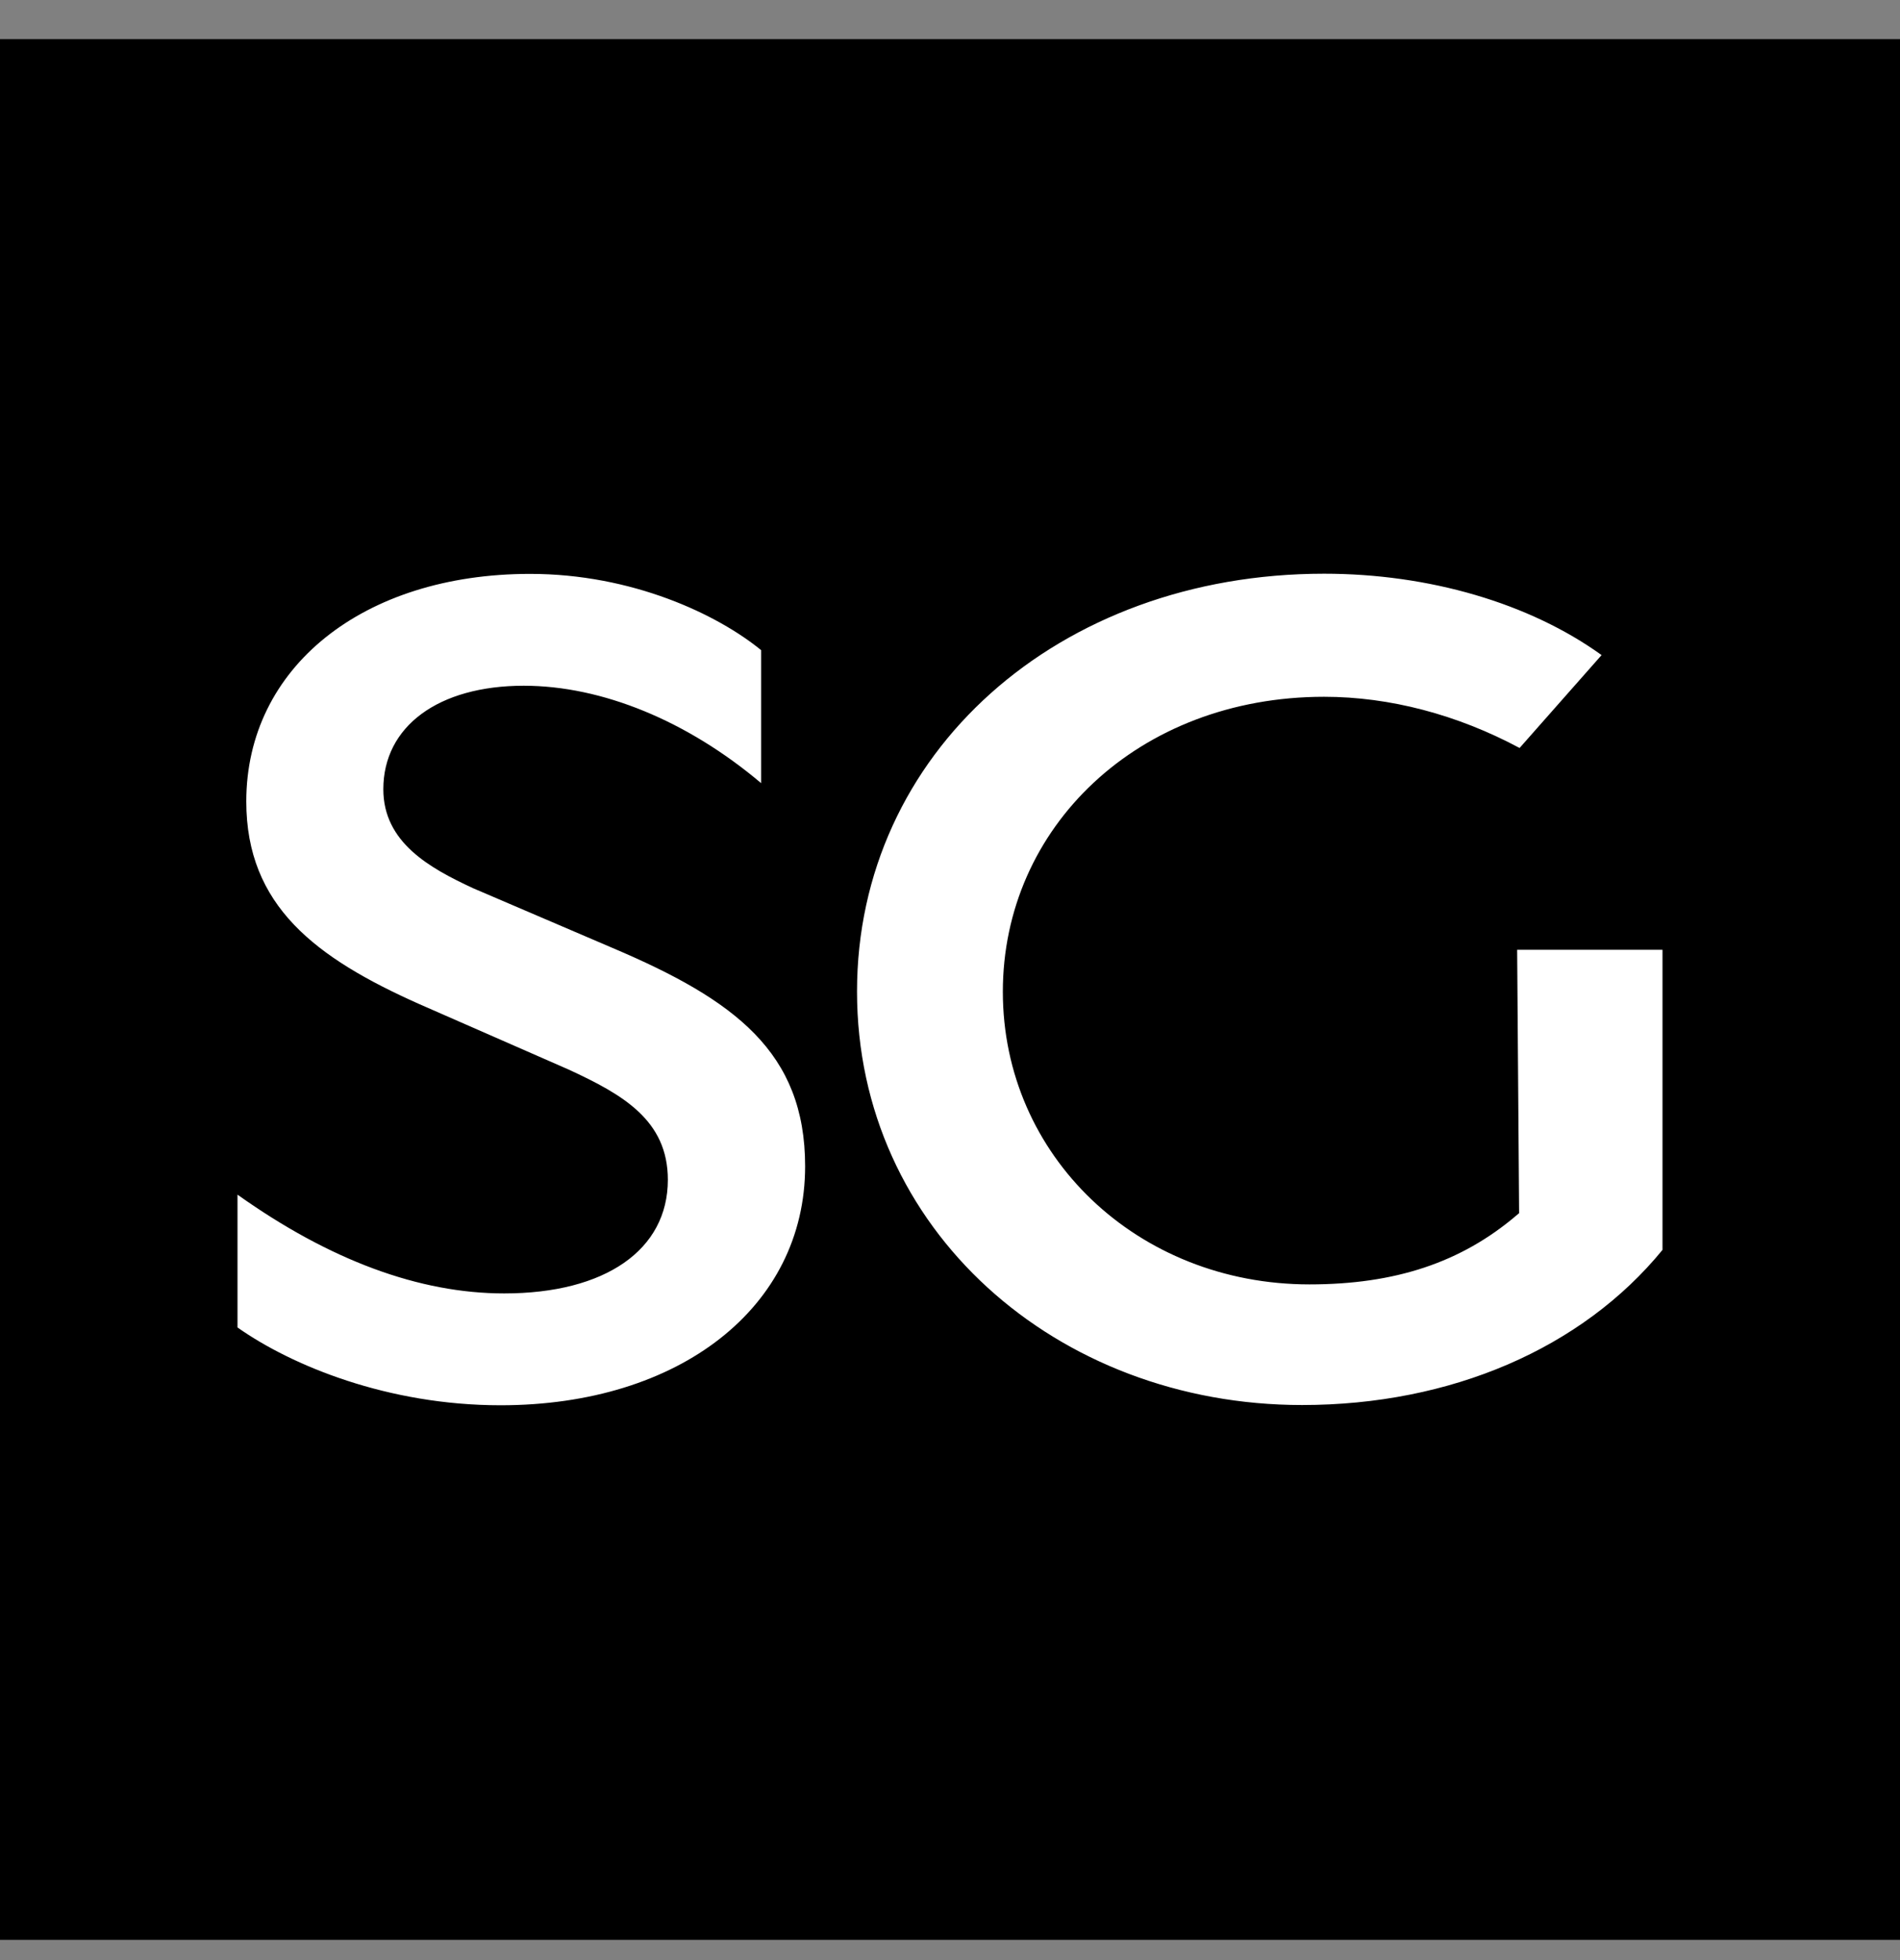 <svg width="32" height="33" viewBox="0 0 32 33" fill="none" xmlns="http://www.w3.org/2000/svg">
<rect x="0" y="0" width="32" height="33" fill="#808080" stroke="none"/>
<rect y="0.659" width="32" height="32" fill="black"/>
<path d="M10.317 15.96L7.968 14.954C7.239 14.616 6.456 14.184 6.456 13.288C6.456 12.229 7.383 11.545 8.821 11.545C10.14 11.545 11.578 12.137 12.819 13.185V10.946C12.085 10.346 10.651 9.662 8.928 9.662C6.114 9.662 4.148 11.238 4.148 13.493C4.148 15.25 5.315 16.127 7.062 16.905L9.575 18.006C10.49 18.428 11.248 18.86 11.248 19.863C11.248 21.043 10.194 21.776 8.492 21.776C7.062 21.776 5.554 21.218 4 20.113V22.349C4.911 22.991 6.53 23.659 8.43 23.659C11.45 23.659 13.56 22.004 13.56 19.635C13.56 17.714 12.373 16.833 10.317 15.96ZM25.589 20.421L25.536 20.466C24.605 21.256 23.496 21.624 22.054 21.624C19.157 21.624 16.89 19.46 16.89 16.697C16.89 13.933 19.165 11.731 22.301 11.731C23.405 11.731 24.543 12.031 25.593 12.593L26.974 11.029C25.762 10.156 24.069 9.659 22.301 9.659C17.817 9.659 14.434 12.684 14.434 16.693C14.434 20.701 17.797 23.655 21.93 23.655C24.436 23.655 26.644 22.702 28 21.043V15.991H25.552L25.585 20.421H25.589Z" fill="white"/>
</svg>
